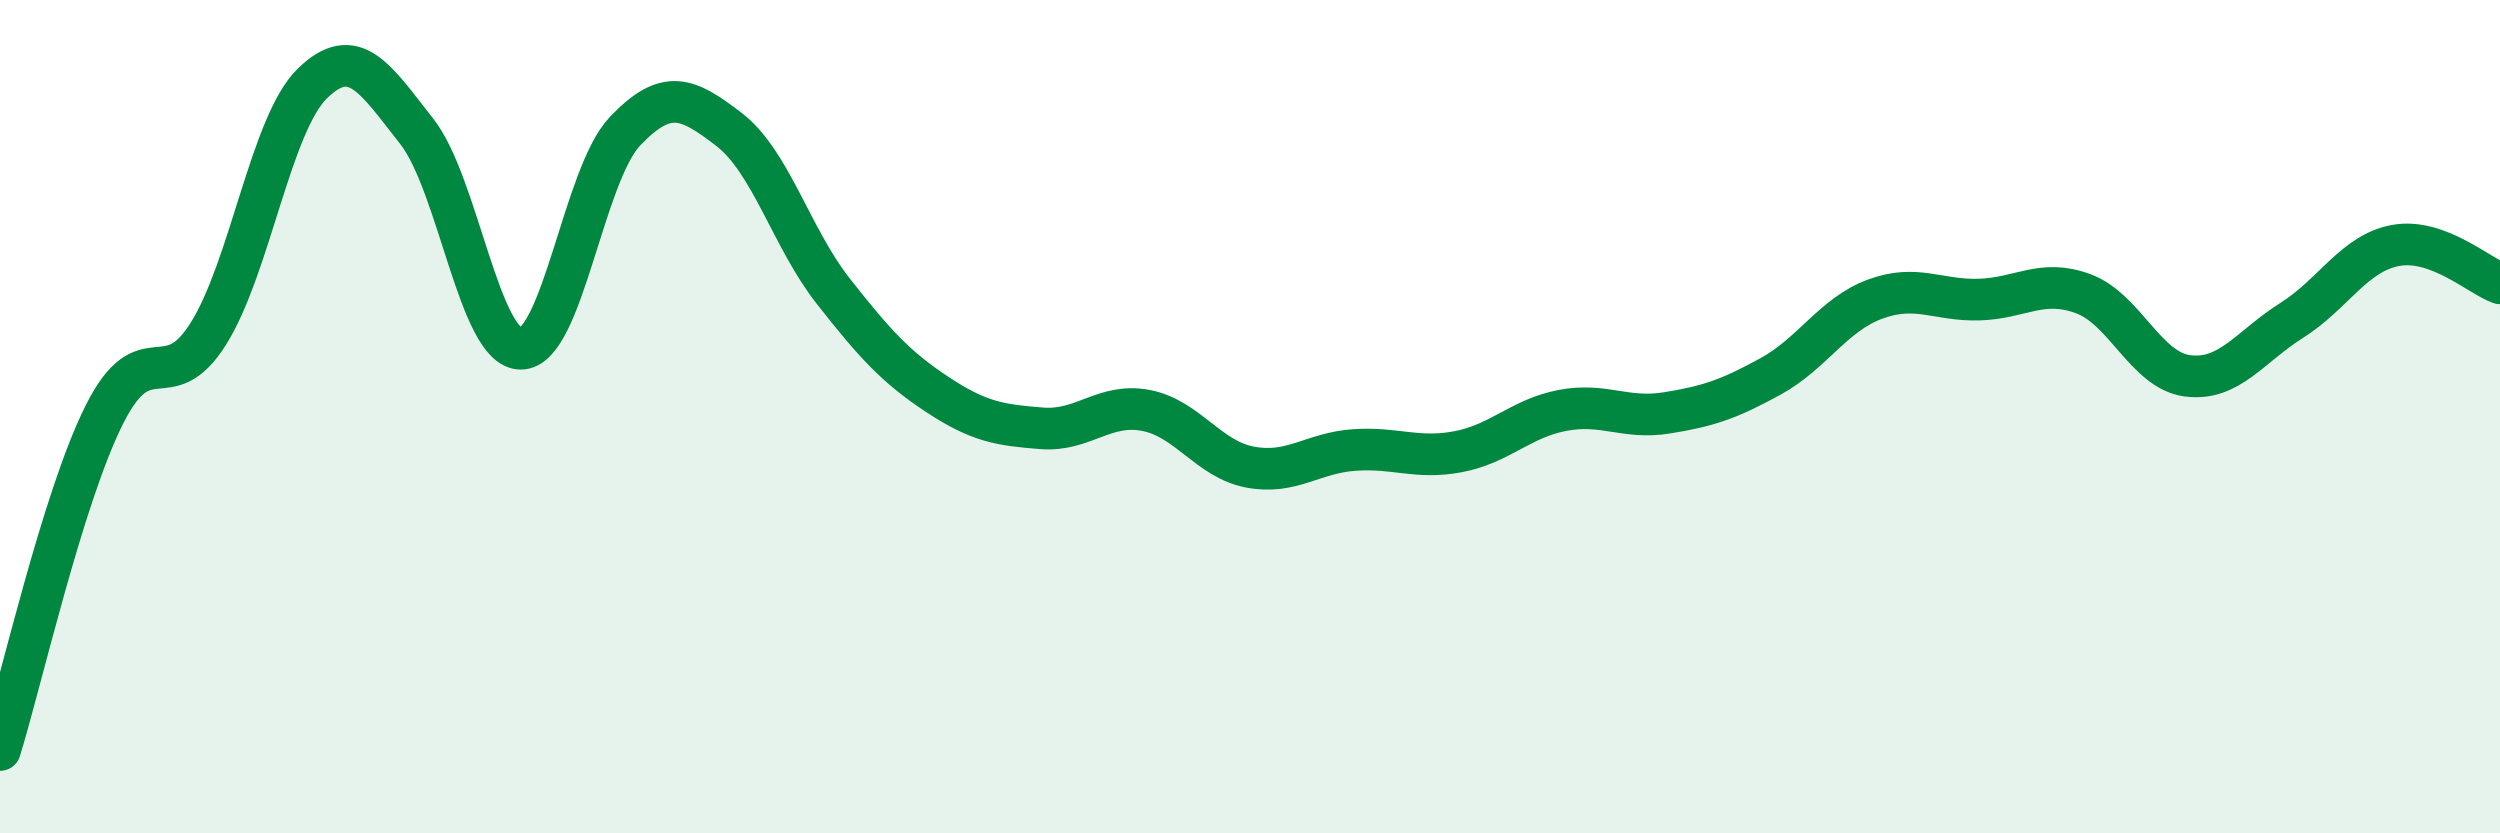 
    <svg width="60" height="20" viewBox="0 0 60 20" xmlns="http://www.w3.org/2000/svg">
      <path
        d="M 0,18 C 0.5,16.39 1.5,11.96 2.5,9.96 C 3.5,7.96 4,9.6 5,8.01 C 6,6.42 6.5,2.97 7.5,2 C 8.5,1.03 9,1.88 10,3.15 C 11,4.42 11.5,8.37 12.5,8.37 C 13.5,8.37 14,4.2 15,3.15 C 16,2.1 16.5,2.34 17.5,3.11 C 18.5,3.88 19,5.72 20,6.99 C 21,8.26 21.5,8.81 22.5,9.47 C 23.5,10.13 24,10.2 25,10.28 C 26,10.36 26.5,9.66 27.5,9.85 C 28.5,10.04 29,11.02 30,11.21 C 31,11.4 31.5,10.87 32.5,10.8 C 33.5,10.73 34,11.03 35,10.84 C 36,10.65 36.5,10.04 37.5,9.85 C 38.5,9.66 39,10.07 40,9.91 C 41,9.75 41.5,9.58 42.5,9.03 C 43.5,8.48 44,7.55 45,7.18 C 46,6.81 46.5,7.22 47.5,7.19 C 48.5,7.16 49,6.68 50,7.05 C 51,7.42 51.5,8.89 52.5,9.02 C 53.5,9.15 54,8.32 55,7.69 C 56,7.06 56.5,6.07 57.5,5.89 C 58.5,5.71 59.5,6.62 60,6.8L60 20L0 20Z"
        fill="#008740"
        opacity="0.1"
        stroke-linecap="round"
        stroke-linejoin="round"
      />
      <path
        d="M 0,18 C 0.5,16.39 1.5,11.96 2.5,9.96 C 3.5,7.96 4,9.6 5,8.01 C 6,6.42 6.5,2.97 7.5,2 C 8.5,1.03 9,1.88 10,3.15 C 11,4.42 11.5,8.37 12.5,8.37 C 13.5,8.37 14,4.2 15,3.15 C 16,2.1 16.5,2.34 17.5,3.11 C 18.5,3.88 19,5.72 20,6.99 C 21,8.26 21.5,8.81 22.5,9.47 C 23.5,10.13 24,10.2 25,10.28 C 26,10.36 26.5,9.66 27.5,9.85 C 28.5,10.04 29,11.02 30,11.21 C 31,11.4 31.5,10.87 32.5,10.8 C 33.5,10.73 34,11.03 35,10.84 C 36,10.65 36.5,10.04 37.5,9.85 C 38.5,9.66 39,10.07 40,9.91 C 41,9.75 41.5,9.58 42.5,9.03 C 43.5,8.48 44,7.55 45,7.18 C 46,6.81 46.5,7.22 47.5,7.19 C 48.5,7.16 49,6.68 50,7.05 C 51,7.42 51.5,8.89 52.5,9.02 C 53.5,9.15 54,8.32 55,7.69 C 56,7.06 56.5,6.07 57.5,5.89 C 58.5,5.71 59.5,6.62 60,6.8"
        stroke="#008740"
        stroke-width="1"
        fill="none"
        stroke-linecap="round"
        stroke-linejoin="round"
      />
    </svg>
  